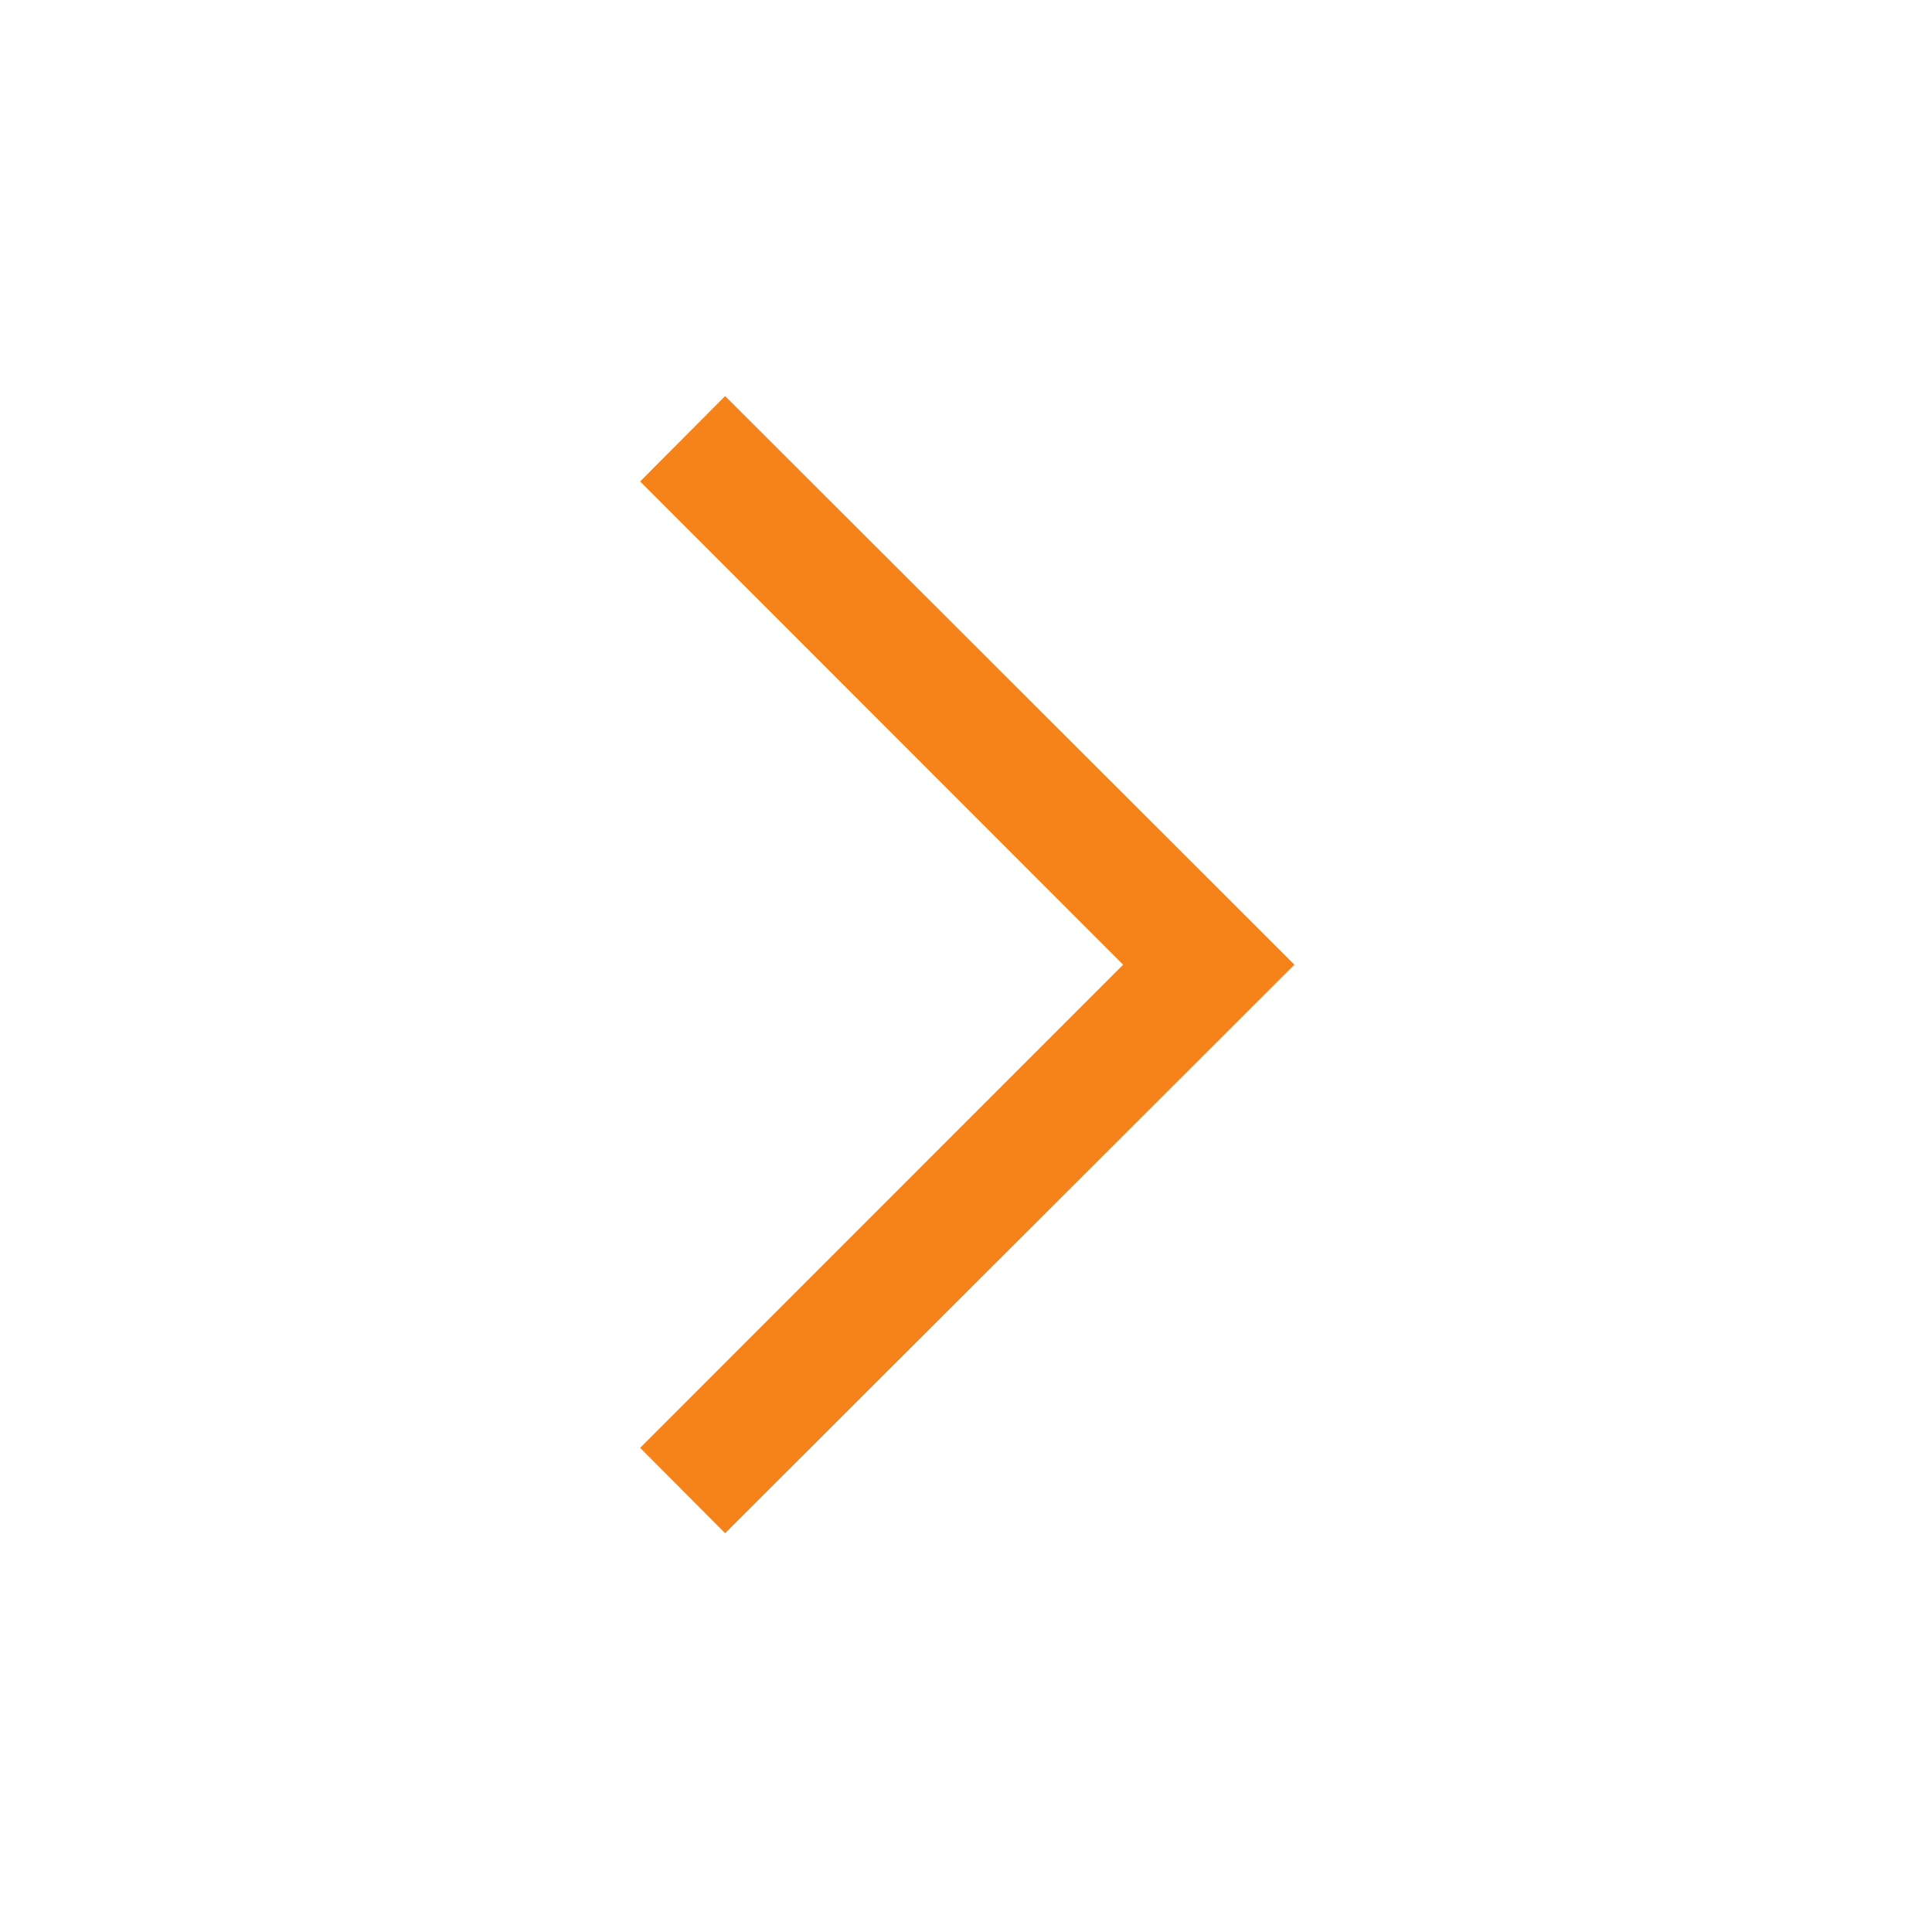 <?xml version="1.0" encoding="UTF-8"?> <svg xmlns="http://www.w3.org/2000/svg" xmlns:xlink="http://www.w3.org/1999/xlink" width="15" height="15" xml:space="preserve" overflow="hidden"><g transform="translate(-1134 -45)"><path d="M1139.63 56.904 1138.97 56.241 1142.72 52.49 1138.97 48.738 1139.63 48.075 1144.05 52.49 1139.63 56.904Z" fill="#F58319"></path></g></svg> 